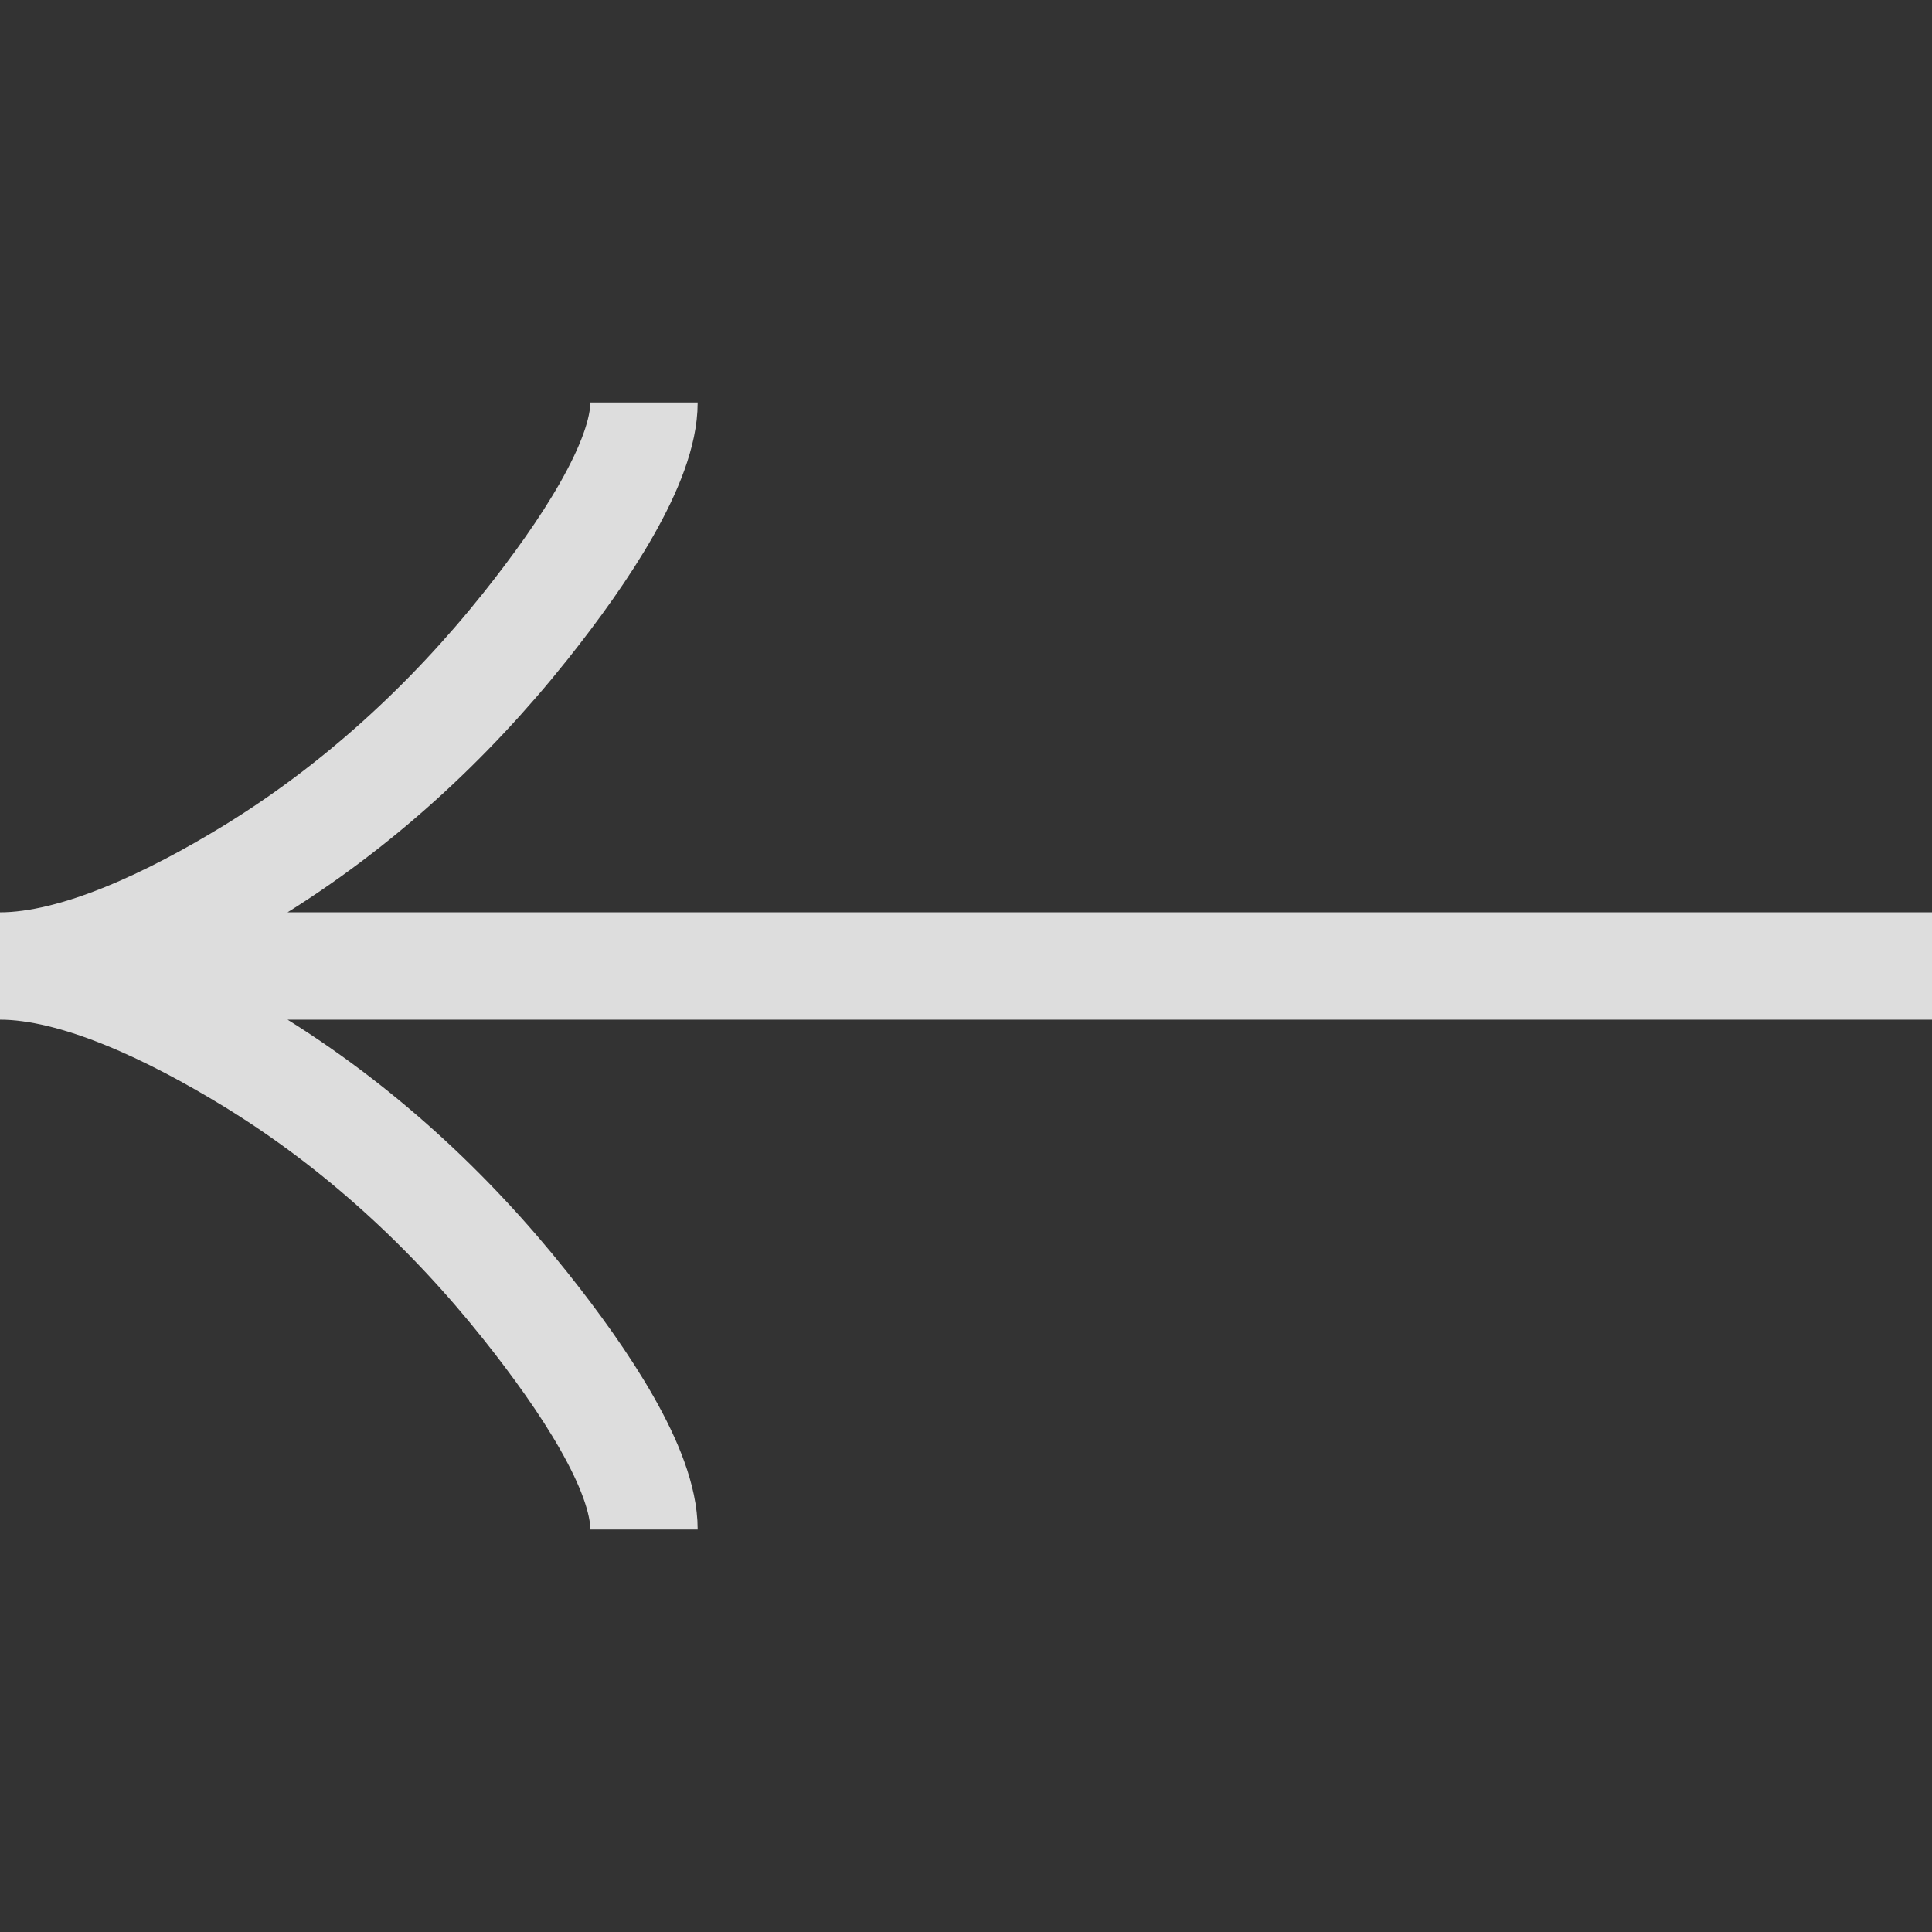 <svg width="18" height="18" viewBox="0 0 18 18" fill="none" xmlns="http://www.w3.org/2000/svg">
<rect x="0" y="0" width="18" height="18" fill="#333333" stroke="none"/>
<g opacity="0.9">
<path d="M6 14.25C6 13.694 5.45 12.863 4.894 12.165C4.178 11.265 3.323 10.48 2.343 9.88C1.608 9.431 0.717 9 0 9M0 9C0.717 9 1.609 8.569 2.343 8.12C3.323 7.519 4.178 6.734 4.894 5.836C5.45 5.138 6 4.305 6 3.75M0 9H18" stroke="#F0F0F0"/>
</g>
</svg>
